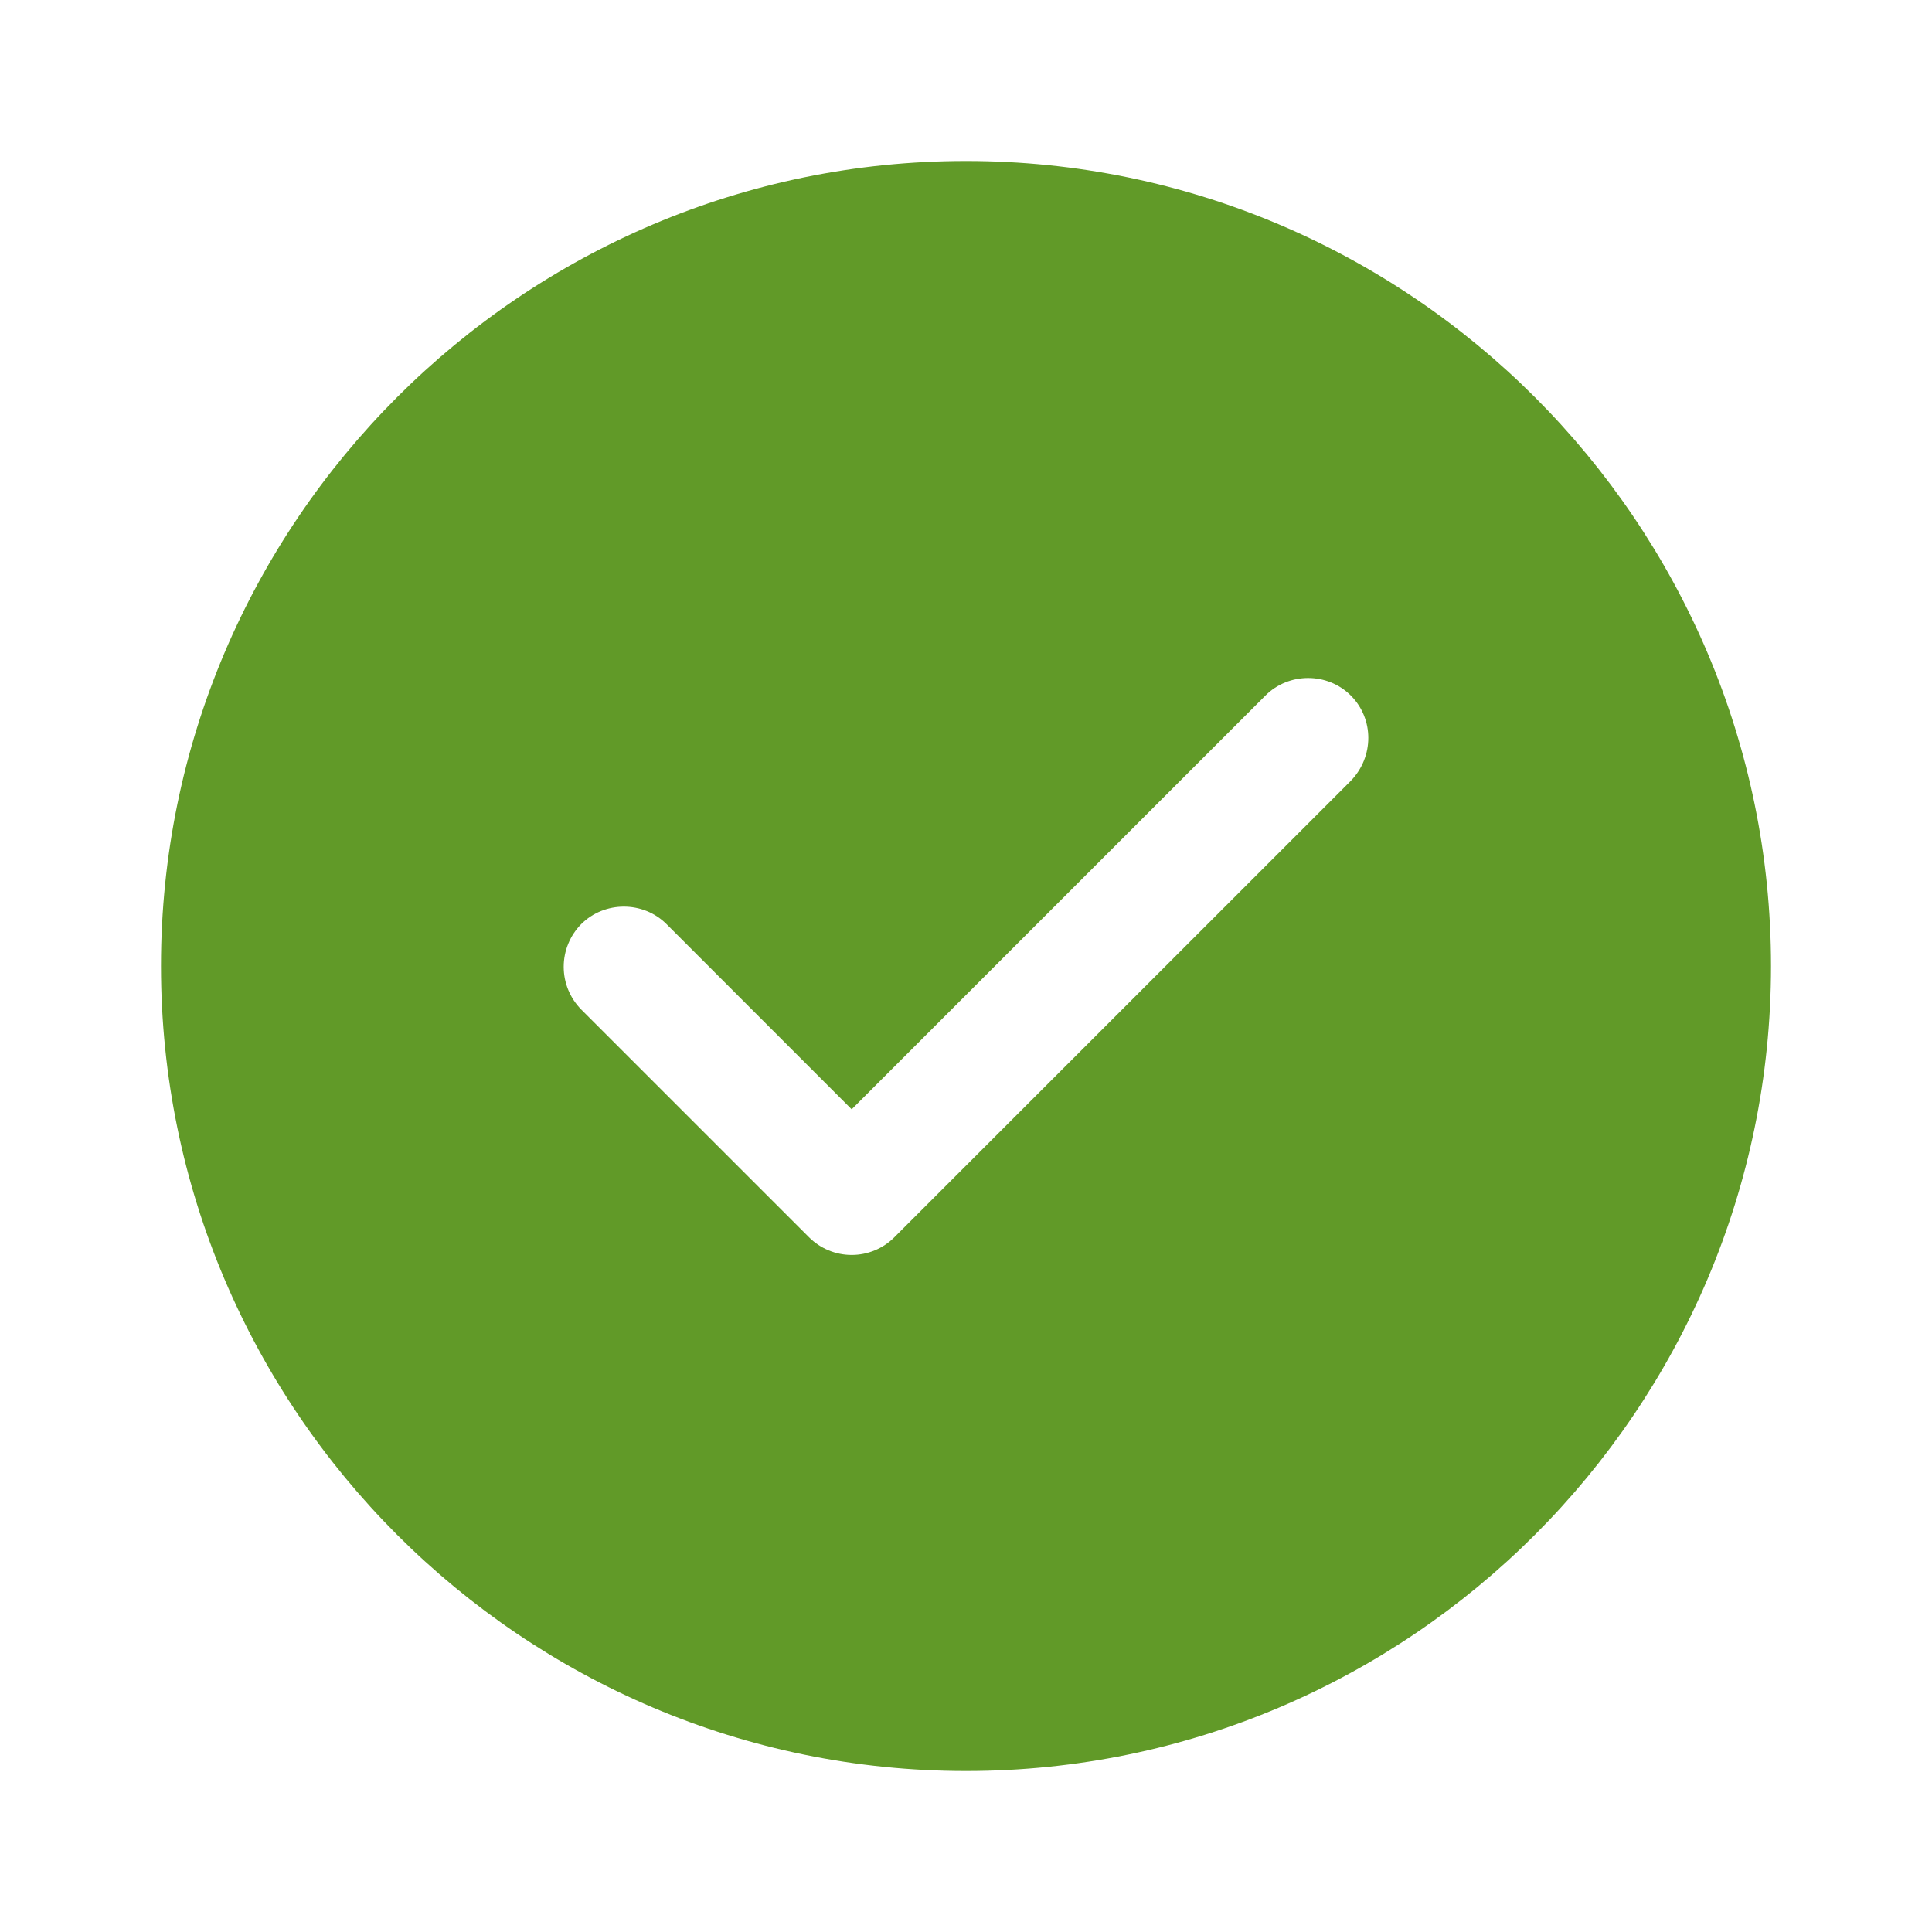 <svg width="70" height="70" viewBox="0 0 70 70" fill="none" xmlns="http://www.w3.org/2000/svg">
<path d="M35 5.833C18.929 5.833 5.833 18.929 5.833 35C5.833 51.071 18.929 64.167 35 64.167C51.071 64.167 64.167 51.071 64.167 35C64.167 18.929 51.071 5.833 35 5.833ZM48.942 28.292L32.404 44.829C31.994 45.239 31.438 45.469 30.858 45.469C30.279 45.469 29.723 45.239 29.313 44.829L21.058 36.575C20.652 36.163 20.424 35.608 20.424 35.029C20.424 34.45 20.652 33.895 21.058 33.483C21.904 32.638 23.304 32.638 24.15 33.483L30.858 40.192L45.85 25.2C46.696 24.354 48.096 24.354 48.942 25.2C49.788 26.046 49.788 27.417 48.942 28.292Z" fill="#619A28"/>
</svg>
